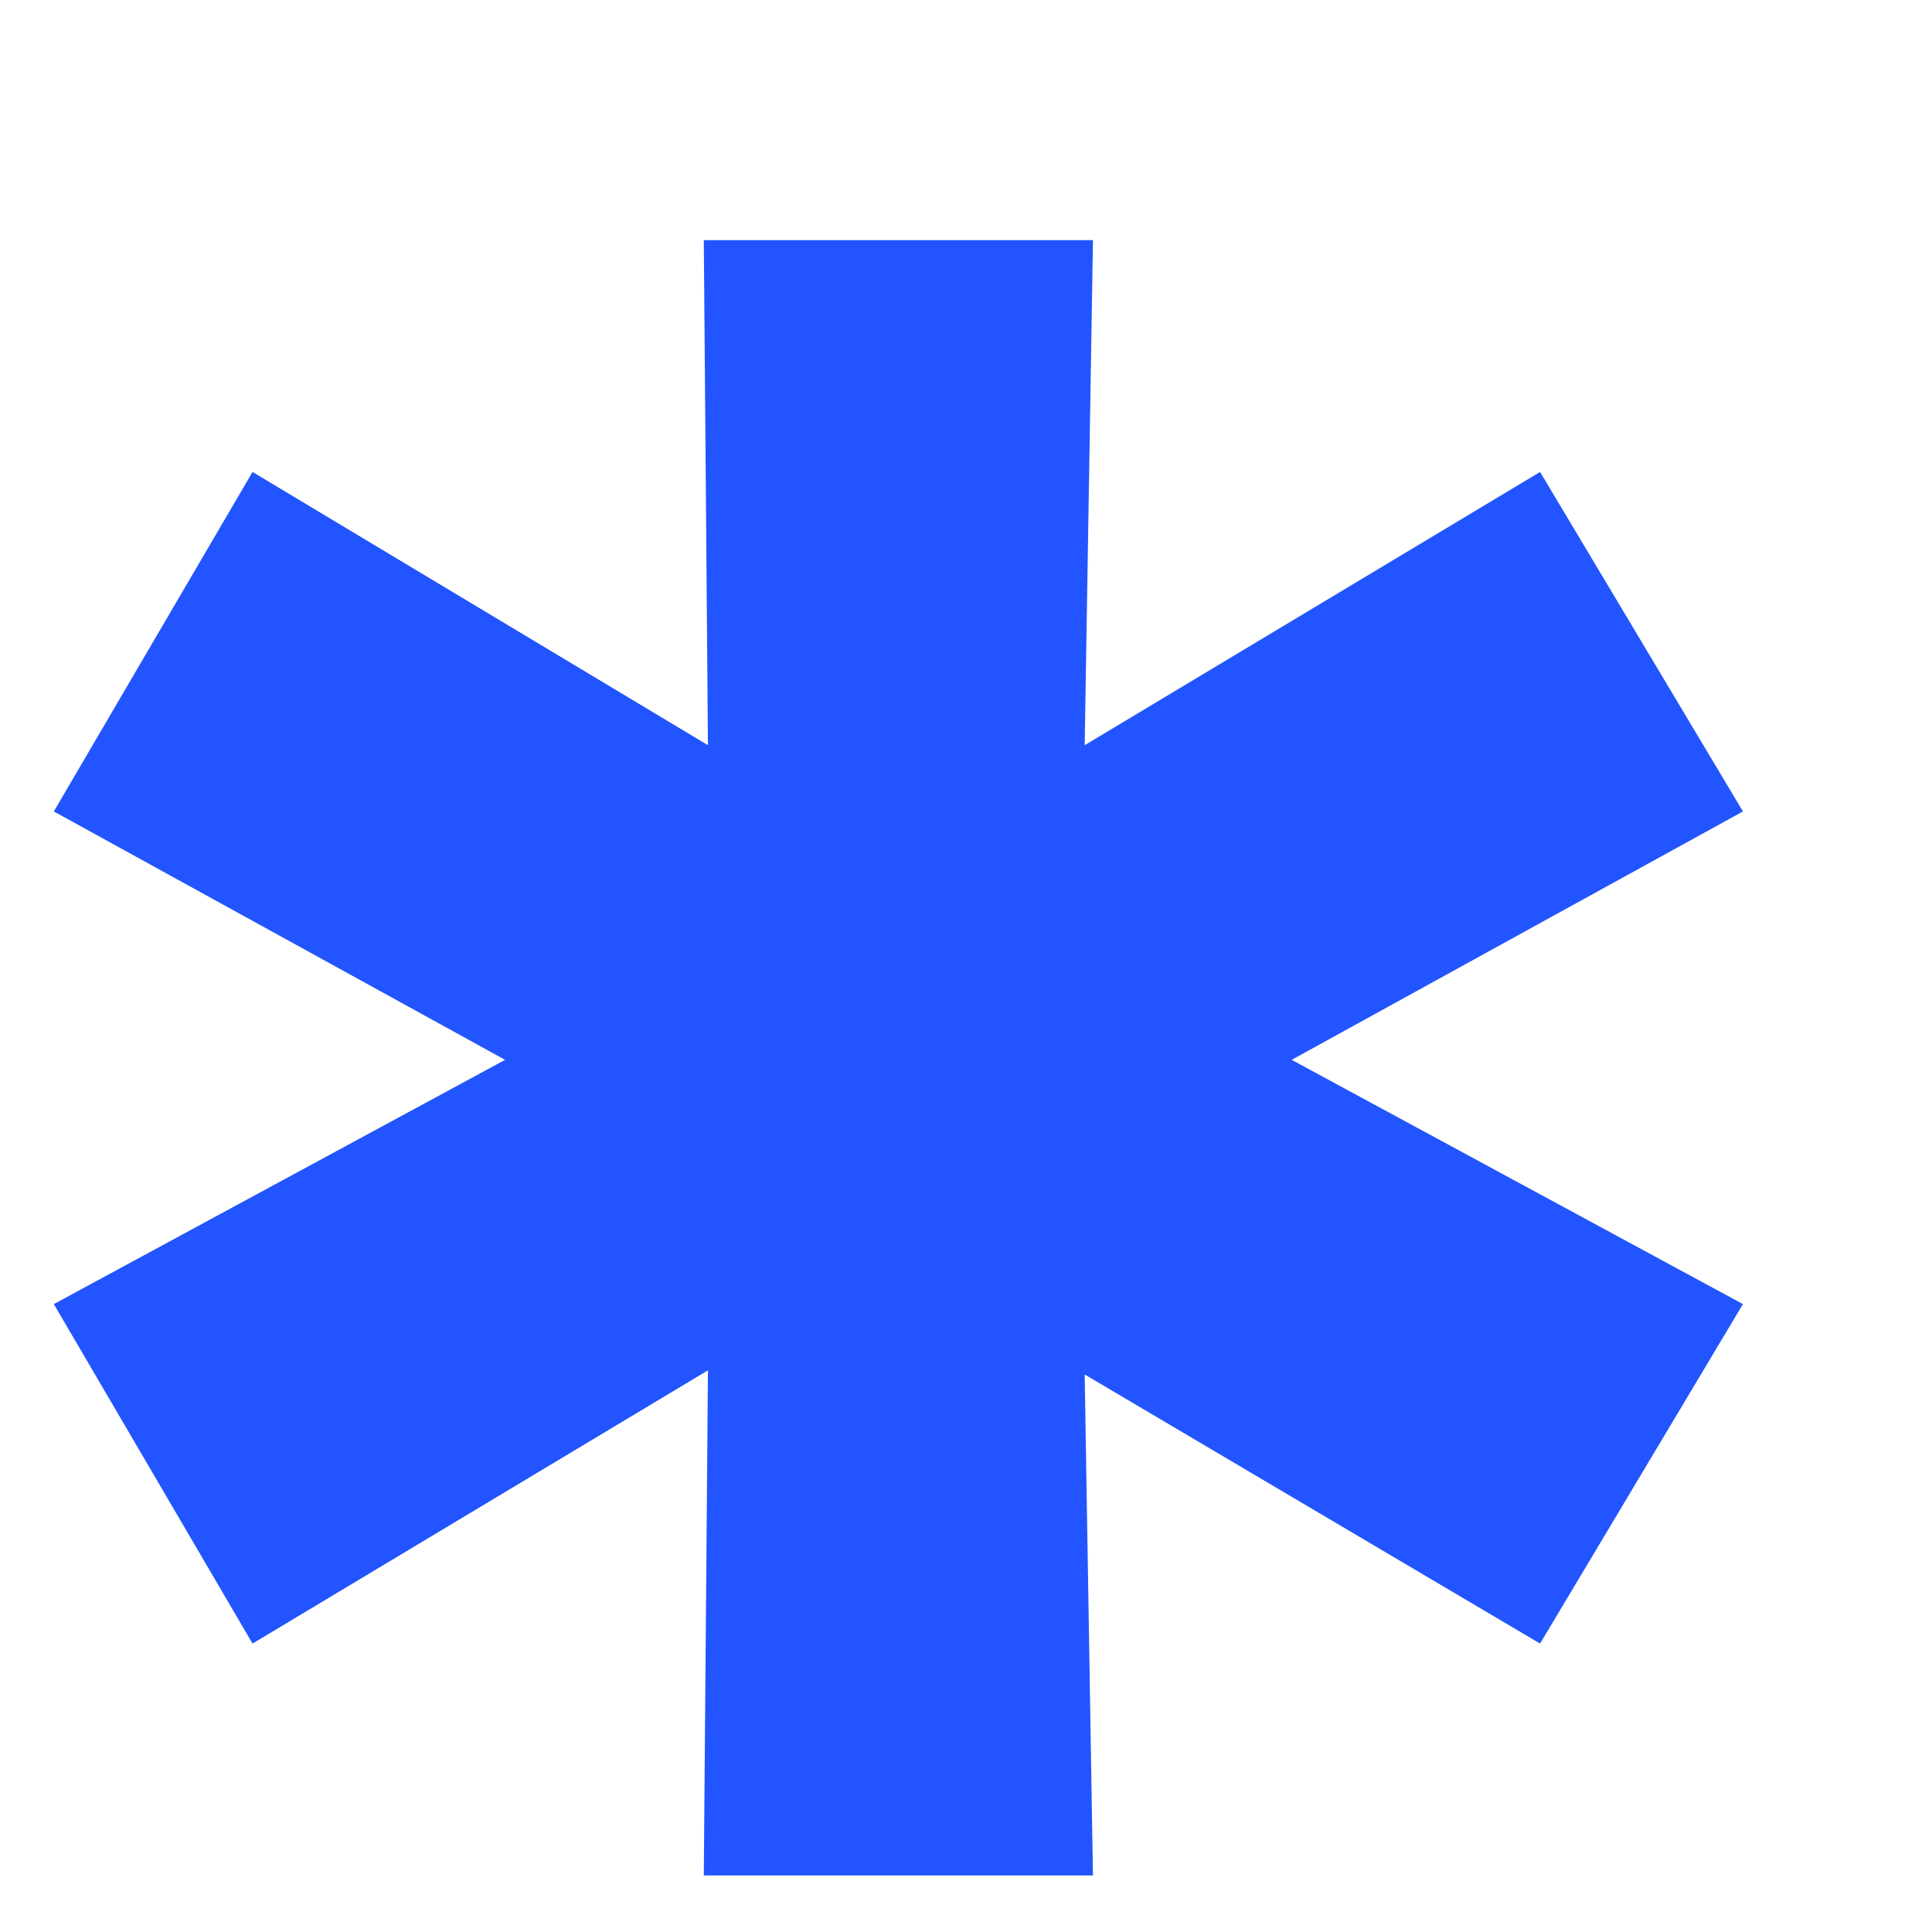 <?xml version="1.0" encoding="UTF-8"?> <svg xmlns="http://www.w3.org/2000/svg" width="7" height="7" viewBox="0 0 7 7" fill="none"> <path d="M4.68 3.84L6.315 4.725L5.58 5.955L3.93 4.98L3.96 6.795H2.55L2.565 4.965L0.915 5.955L0.195 4.725L1.83 3.84L0.195 2.94L0.915 1.71L2.565 2.7L2.55 0.87H3.96L3.93 2.7L5.58 1.71L6.315 2.94L4.68 3.84Z" fill="#2255FF"></path> </svg> 
